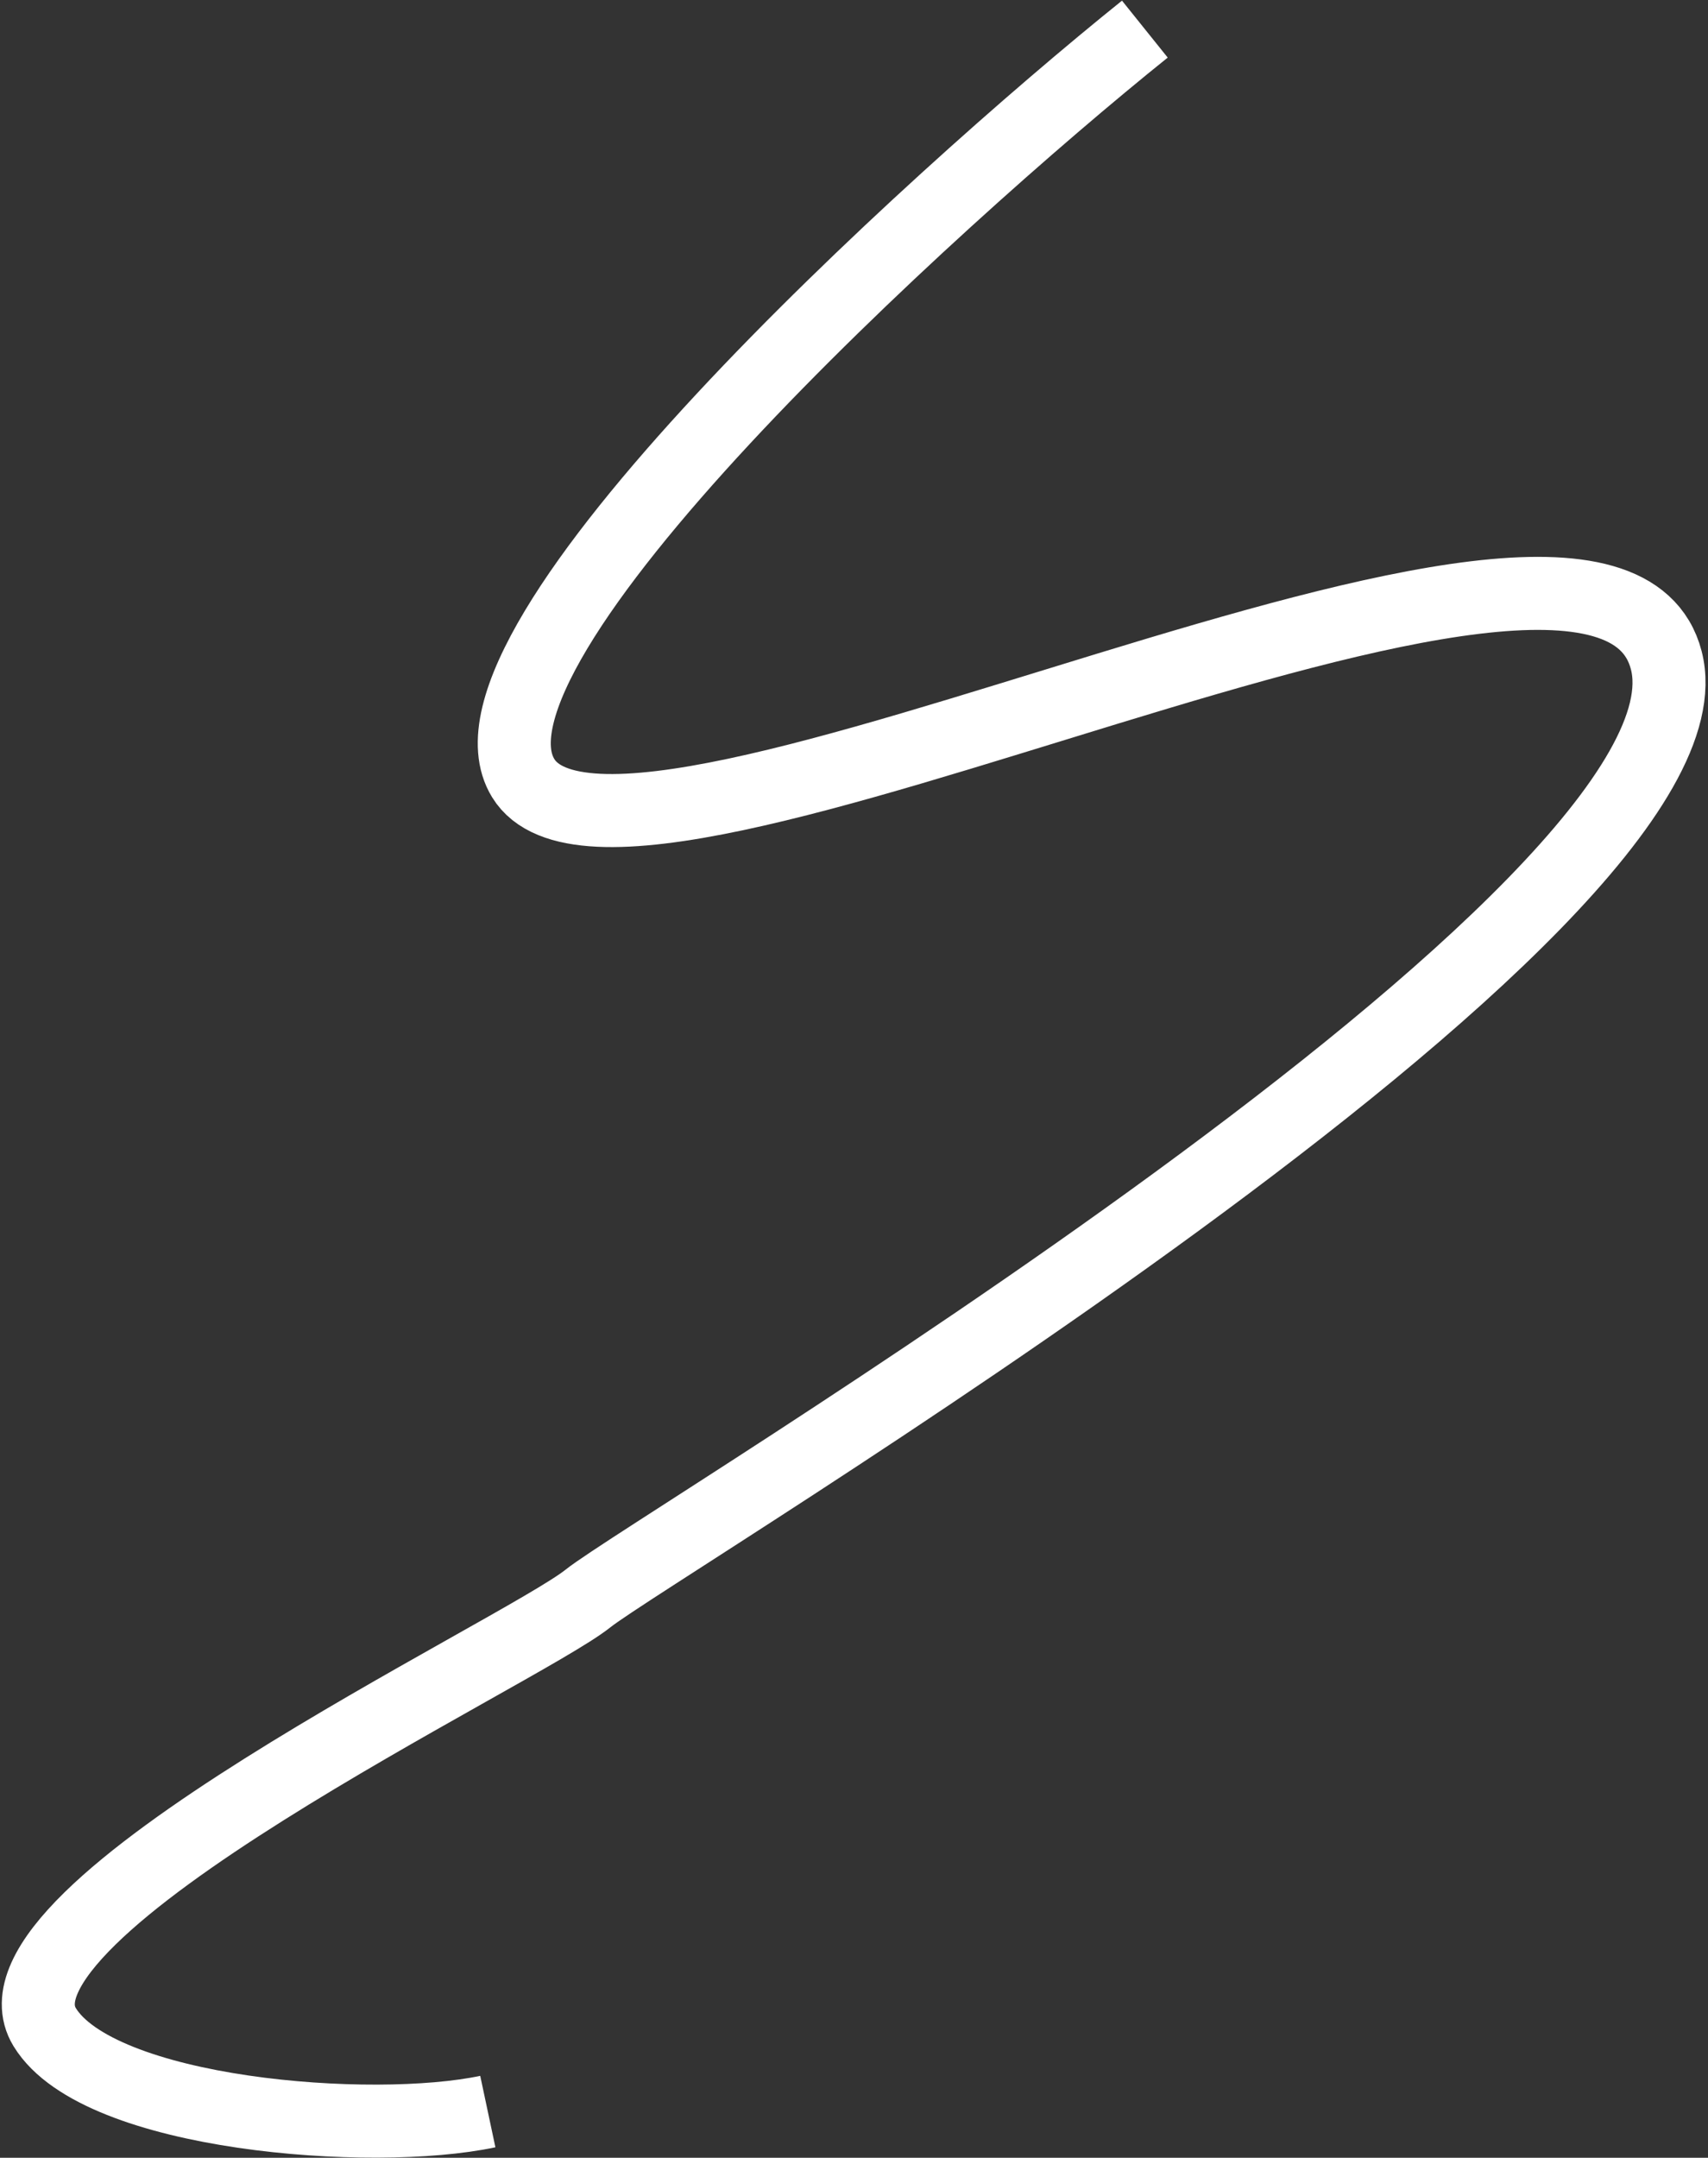 <?xml version="1.0" encoding="UTF-8"?> <svg xmlns="http://www.w3.org/2000/svg" width="650" height="821" viewBox="0 0 650 821" fill="none"><rect x="0" y="0" width="650" height="821" fill="#333333" stroke="none"/><path d="M435.689 11.08C354.104 76.59 168.352 245.875 199.114 296.063C237.566 358.798 609.776 157.163 634.119 251.212C658.462 345.261 249.634 587.523 223.758 608.198C197.883 628.873 -10.088 726.848 17.002 771.282C37.451 804.823 141.621 812.765 185.643 803.412" stroke="white" stroke-width="27.788"></path></svg> 